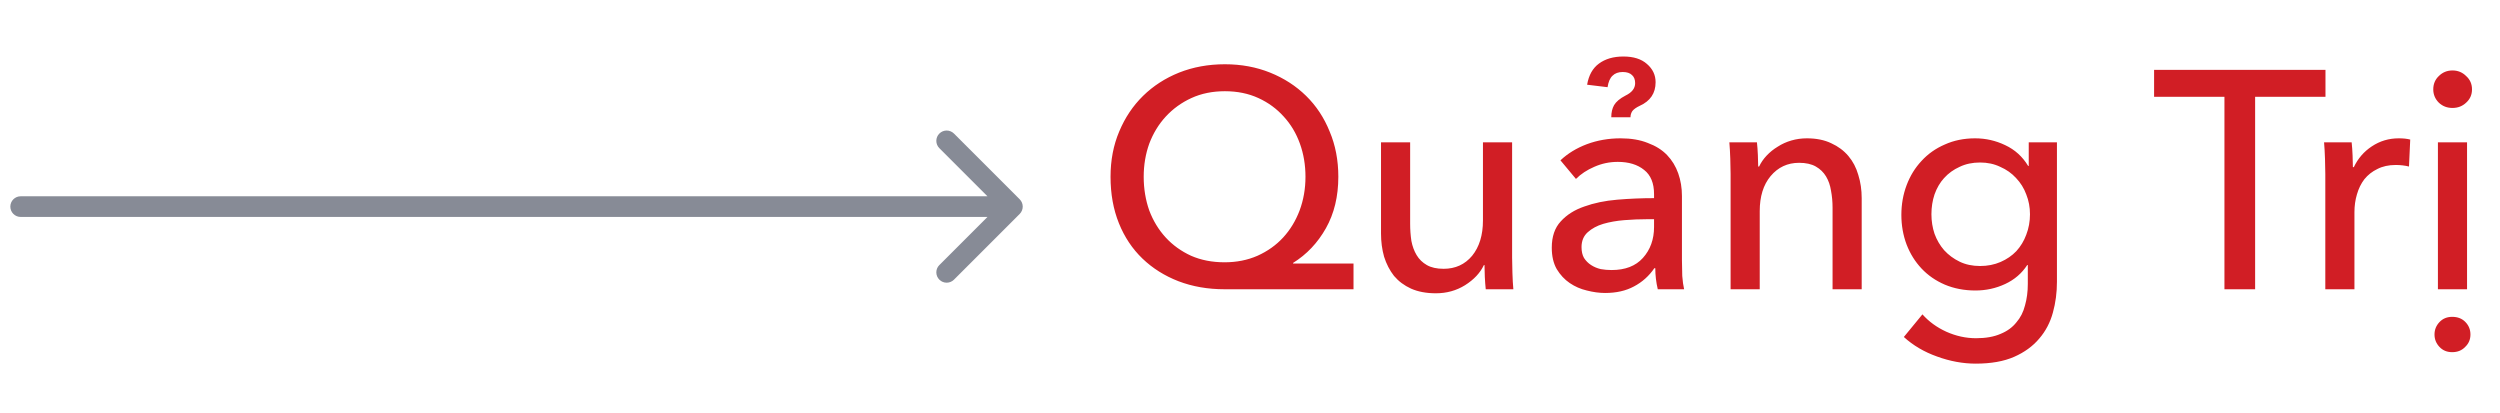 <svg width="121" height="20" viewBox="0 0 121 20" fill="none" xmlns="http://www.w3.org/2000/svg">
<path d="M1 9.5C0.724 9.5 0.5 9.724 0.5 10C0.5 10.276 0.724 10.5 1 10.5V10V9.5ZM49.354 10.354C49.549 10.158 49.549 9.842 49.354 9.646L46.172 6.464C45.976 6.269 45.66 6.269 45.465 6.464C45.269 6.66 45.269 6.976 45.465 7.172L48.293 10L45.465 12.828C45.269 13.024 45.269 13.34 45.465 13.536C45.66 13.731 45.976 13.731 46.172 13.536L49.354 10.354ZM1 10V10.5H49V10V9.5H1V10Z" fill="#878B96"/>
<path d="M65.51 14H59.27C58.46 14 57.715 13.87 57.035 13.61C56.365 13.35 55.785 12.985 55.295 12.515C54.805 12.045 54.425 11.475 54.155 10.805C53.885 10.135 53.75 9.385 53.75 8.555C53.75 7.755 53.89 7.025 54.17 6.365C54.45 5.695 54.835 5.12 55.325 4.64C55.815 4.16 56.395 3.785 57.065 3.515C57.745 3.245 58.485 3.11 59.285 3.11C60.075 3.11 60.805 3.245 61.475 3.515C62.145 3.785 62.725 4.16 63.215 4.64C63.705 5.12 64.085 5.695 64.355 6.365C64.635 7.025 64.775 7.755 64.775 8.555C64.775 9.505 64.575 10.335 64.175 11.045C63.775 11.755 63.245 12.315 62.585 12.725V12.755H65.51V14ZM55.355 8.555C55.355 9.135 55.445 9.68 55.625 10.19C55.815 10.69 56.08 11.125 56.42 11.495C56.76 11.865 57.17 12.16 57.65 12.38C58.13 12.59 58.67 12.695 59.27 12.695C59.85 12.695 60.38 12.59 60.86 12.38C61.35 12.16 61.765 11.865 62.105 11.495C62.445 11.125 62.71 10.69 62.9 10.19C63.09 9.68 63.185 9.135 63.185 8.555C63.185 7.985 63.095 7.45 62.915 6.95C62.735 6.45 62.475 6.015 62.135 5.645C61.795 5.265 61.385 4.965 60.905 4.745C60.425 4.525 59.885 4.415 59.285 4.415C58.685 4.415 58.145 4.525 57.665 4.745C57.185 4.965 56.77 5.265 56.42 5.645C56.08 6.015 55.815 6.45 55.625 6.95C55.445 7.45 55.355 7.985 55.355 8.555ZM71.91 14C71.891 13.82 71.876 13.62 71.865 13.4C71.856 13.17 71.85 12.98 71.85 12.83H71.82C71.641 13.21 71.335 13.535 70.906 13.805C70.486 14.065 70.016 14.195 69.496 14.195C69.035 14.195 68.635 14.12 68.296 13.97C67.966 13.82 67.691 13.615 67.471 13.355C67.26 13.085 67.1 12.775 66.99 12.425C66.891 12.075 66.841 11.7 66.841 11.3V6.89H68.251V10.82C68.251 11.11 68.27 11.39 68.311 11.66C68.361 11.92 68.445 12.15 68.566 12.35C68.686 12.55 68.85 12.71 69.061 12.83C69.27 12.95 69.54 13.01 69.871 13.01C70.441 13.01 70.9 12.8 71.251 12.38C71.6 11.95 71.775 11.38 71.775 10.67V6.89H73.186V12.47C73.186 12.66 73.191 12.905 73.201 13.205C73.21 13.505 73.225 13.77 73.246 14H71.91ZM80.056 9.395C80.056 8.865 79.896 8.475 79.576 8.225C79.256 7.965 78.831 7.835 78.301 7.835C77.901 7.835 77.521 7.915 77.161 8.075C76.811 8.225 76.516 8.42 76.276 8.66L75.526 7.76C75.876 7.43 76.301 7.17 76.801 6.98C77.311 6.79 77.856 6.695 78.436 6.695C78.946 6.695 79.386 6.77 79.756 6.92C80.136 7.06 80.446 7.255 80.686 7.505C80.926 7.755 81.106 8.05 81.226 8.39C81.346 8.73 81.406 9.095 81.406 9.485V12.59C81.406 12.83 81.411 13.085 81.421 13.355C81.441 13.615 81.471 13.83 81.511 14H80.236C80.156 13.66 80.116 13.32 80.116 12.98H80.071C79.811 13.36 79.481 13.655 79.081 13.865C78.691 14.075 78.226 14.18 77.686 14.18C77.406 14.18 77.111 14.14 76.801 14.06C76.501 13.99 76.226 13.87 75.976 13.7C75.726 13.53 75.516 13.305 75.346 13.025C75.186 12.745 75.106 12.4 75.106 11.99C75.106 11.45 75.251 11.025 75.541 10.715C75.831 10.395 76.211 10.155 76.681 9.995C77.151 9.825 77.681 9.715 78.271 9.665C78.861 9.615 79.456 9.59 80.056 9.59V9.395ZM79.711 10.61C79.361 10.61 78.996 10.625 78.616 10.655C78.246 10.685 77.906 10.745 77.596 10.835C77.296 10.925 77.046 11.06 76.846 11.24C76.646 11.42 76.546 11.66 76.546 11.96C76.546 12.17 76.586 12.345 76.666 12.485C76.756 12.625 76.871 12.74 77.011 12.83C77.151 12.92 77.306 12.985 77.476 13.025C77.646 13.055 77.821 13.07 78.001 13.07C78.661 13.07 79.166 12.875 79.516 12.485C79.876 12.085 80.056 11.585 80.056 10.985V10.61H79.711ZM77.986 5.675C77.986 5.445 78.031 5.25 78.121 5.09C78.221 4.92 78.406 4.765 78.676 4.625C78.986 4.475 79.141 4.275 79.141 4.025C79.141 3.855 79.091 3.725 78.991 3.635C78.891 3.535 78.741 3.485 78.541 3.485C78.331 3.485 78.166 3.545 78.046 3.665C77.926 3.775 77.846 3.96 77.806 4.22L76.816 4.1C76.896 3.64 77.086 3.3 77.386 3.08C77.696 2.85 78.091 2.735 78.571 2.735C79.061 2.735 79.441 2.855 79.711 3.095C79.991 3.335 80.131 3.63 80.131 3.98C80.131 4.51 79.876 4.89 79.366 5.12C79.196 5.2 79.076 5.285 79.006 5.375C78.946 5.465 78.916 5.565 78.916 5.675H77.986ZM85.036 6.89C85.056 7.07 85.071 7.275 85.081 7.505C85.091 7.725 85.096 7.91 85.096 8.06H85.141C85.231 7.87 85.351 7.695 85.501 7.535C85.661 7.365 85.841 7.22 86.041 7.1C86.241 6.97 86.461 6.87 86.701 6.8C86.941 6.73 87.191 6.695 87.451 6.695C87.911 6.695 88.306 6.775 88.636 6.935C88.966 7.085 89.241 7.29 89.461 7.55C89.681 7.81 89.841 8.115 89.941 8.465C90.051 8.815 90.106 9.19 90.106 9.59V14H88.696V10.055C88.696 9.765 88.671 9.49 88.621 9.23C88.581 8.97 88.501 8.74 88.381 8.54C88.261 8.34 88.096 8.18 87.886 8.06C87.676 7.94 87.406 7.88 87.076 7.88C86.516 7.88 86.056 8.095 85.696 8.525C85.346 8.945 85.171 9.51 85.171 10.22V14H83.761V8.42C83.761 8.23 83.756 7.985 83.746 7.685C83.736 7.385 83.721 7.12 83.701 6.89H85.036ZM93.046 15.215C93.356 15.565 93.741 15.845 94.201 16.055C94.671 16.265 95.151 16.37 95.641 16.37C96.111 16.37 96.506 16.3 96.826 16.16C97.146 16.03 97.401 15.845 97.591 15.605C97.791 15.375 97.931 15.1 98.011 14.78C98.101 14.46 98.146 14.115 98.146 13.745V12.83H98.116C97.856 13.23 97.501 13.535 97.051 13.745C96.601 13.955 96.121 14.06 95.611 14.06C95.071 14.06 94.576 13.965 94.126 13.775C93.686 13.585 93.311 13.325 93.001 12.995C92.691 12.665 92.451 12.28 92.281 11.84C92.111 11.39 92.026 10.91 92.026 10.4C92.026 9.89 92.111 9.41 92.281 8.96C92.451 8.51 92.691 8.12 93.001 7.79C93.311 7.45 93.686 7.185 94.126 6.995C94.566 6.795 95.056 6.695 95.596 6.695C96.106 6.695 96.591 6.805 97.051 7.025C97.521 7.245 97.891 7.58 98.161 8.03H98.191V6.89H99.556V13.64C99.556 14.16 99.491 14.655 99.361 15.125C99.231 15.605 99.011 16.025 98.701 16.385C98.391 16.755 97.986 17.05 97.486 17.27C96.986 17.49 96.366 17.6 95.626 17.6C95.006 17.6 94.381 17.485 93.751 17.255C93.131 17.035 92.596 16.72 92.146 16.31L93.046 15.215ZM93.481 10.37C93.481 10.7 93.531 11.015 93.631 11.315C93.741 11.615 93.896 11.88 94.096 12.11C94.306 12.34 94.556 12.525 94.846 12.665C95.136 12.805 95.466 12.875 95.836 12.875C96.196 12.875 96.526 12.81 96.826 12.68C97.126 12.55 97.381 12.375 97.591 12.155C97.801 11.925 97.961 11.66 98.071 11.36C98.191 11.05 98.251 10.72 98.251 10.37C98.251 10.03 98.191 9.71 98.071 9.41C97.961 9.11 97.796 8.845 97.576 8.615C97.366 8.385 97.111 8.205 96.811 8.075C96.521 7.935 96.196 7.865 95.836 7.865C95.466 7.865 95.136 7.935 94.846 8.075C94.556 8.205 94.306 8.385 94.096 8.615C93.896 8.835 93.741 9.1 93.631 9.41C93.531 9.71 93.481 10.03 93.481 10.37ZM109.148 14H107.663V4.685H104.258V3.38H112.553V4.685H109.148V14ZM112.545 8.42C112.545 8.23 112.54 7.985 112.53 7.685C112.52 7.385 112.505 7.12 112.485 6.89H113.82C113.84 7.07 113.855 7.28 113.865 7.52C113.875 7.75 113.88 7.94 113.88 8.09H113.925C114.125 7.67 114.415 7.335 114.795 7.085C115.185 6.825 115.62 6.695 116.1 6.695C116.32 6.695 116.505 6.715 116.655 6.755L116.595 8.06C116.395 8.01 116.18 7.985 115.95 7.985C115.61 7.985 115.315 8.05 115.065 8.18C114.815 8.3 114.605 8.465 114.435 8.675C114.275 8.885 114.155 9.13 114.075 9.41C113.995 9.68 113.955 9.965 113.955 10.265V14H112.545V8.42ZM119.405 14H117.995V6.89H119.405V14ZM119.645 4.325C119.645 4.585 119.55 4.8 119.36 4.97C119.18 5.14 118.96 5.225 118.7 5.225C118.44 5.225 118.22 5.14 118.04 4.97C117.86 4.79 117.77 4.575 117.77 4.325C117.77 4.065 117.86 3.85 118.04 3.68C118.22 3.5 118.44 3.41 118.7 3.41C118.96 3.41 119.18 3.5 119.36 3.68C119.55 3.85 119.645 4.065 119.645 4.325ZM117.83 16.19C117.83 15.96 117.91 15.76 118.07 15.59C118.23 15.42 118.435 15.335 118.685 15.335C118.945 15.335 119.155 15.415 119.315 15.575C119.485 15.745 119.57 15.95 119.57 16.19C119.57 16.43 119.485 16.63 119.315 16.79C119.155 16.96 118.945 17.045 118.685 17.045C118.435 17.045 118.23 16.96 118.07 16.79C117.91 16.62 117.83 16.42 117.83 16.19Z" fill="#D11E25"/>
</svg>
